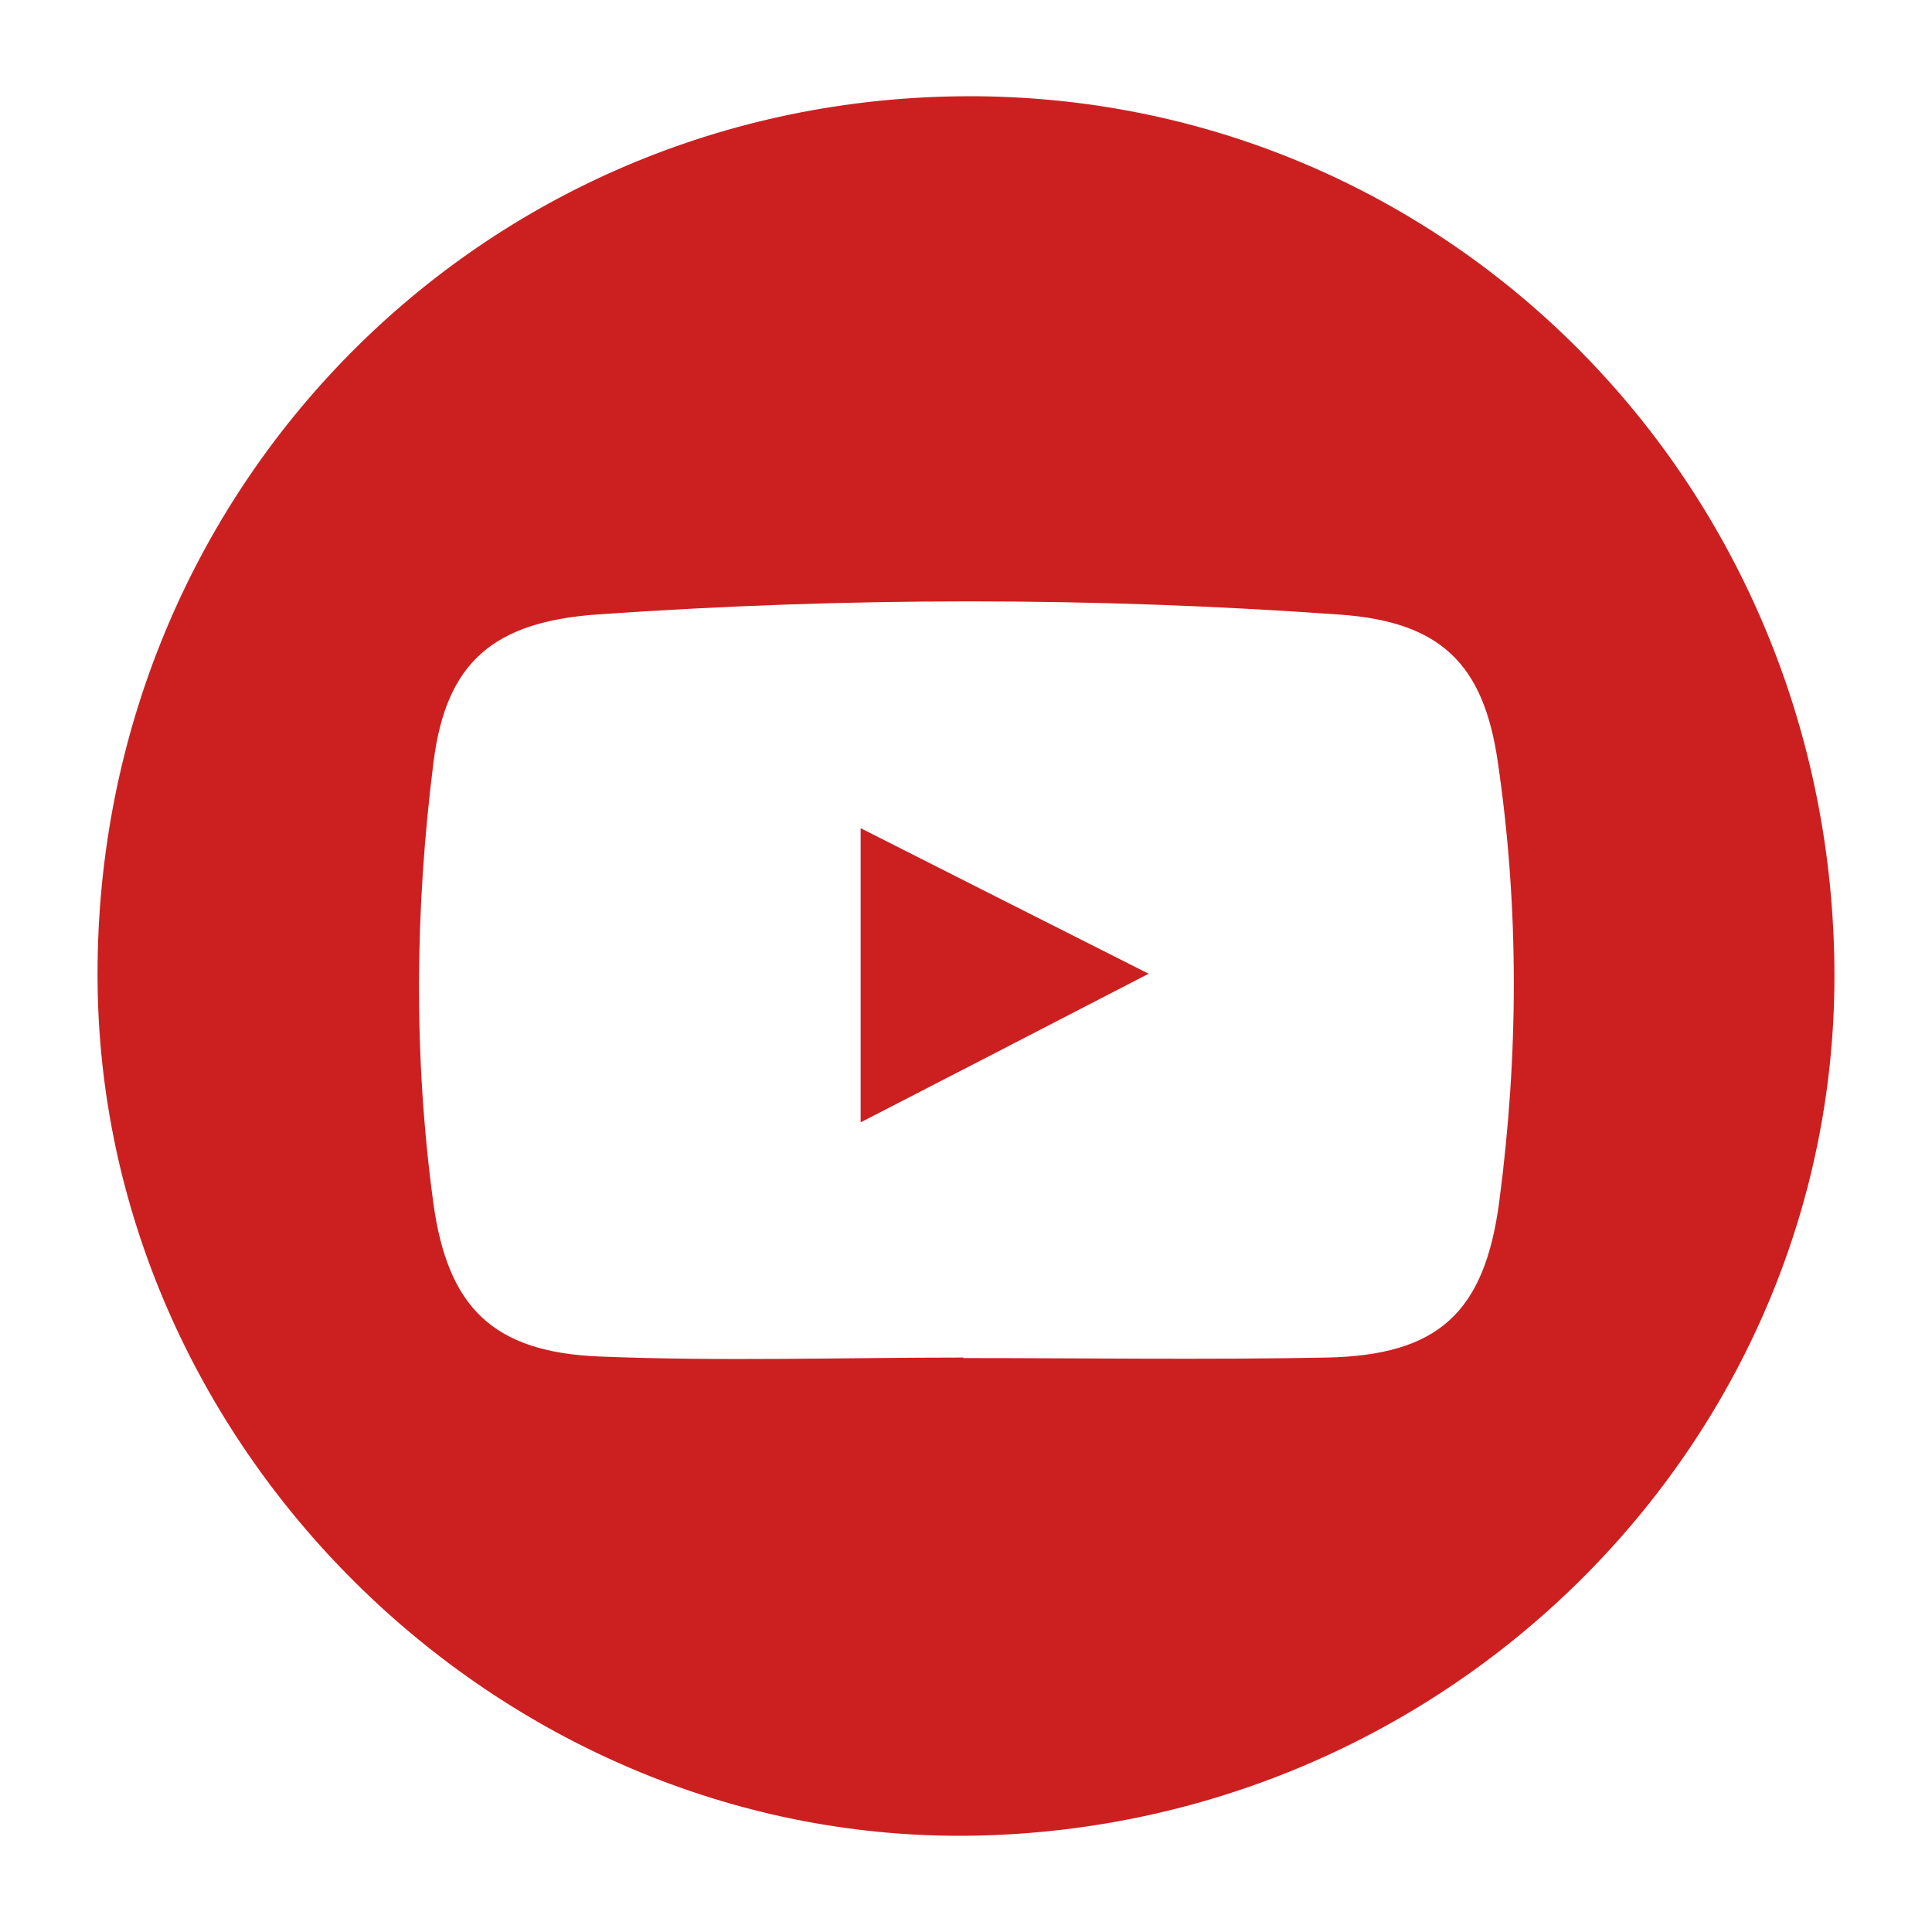 <?xml version="1.0" encoding="utf-8"?>
<!-- Generator: Adobe Illustrator 24.2.3, SVG Export Plug-In . SVG Version: 6.00 Build 0)  -->
<svg version="1.1" id="Layer_1" xmlns="http://www.w3.org/2000/svg" xmlns:xlink="http://www.w3.org/1999/xlink" x="0px" y="0px"
	 viewBox="0 0 750 750" style="enable-background:new 0 0 750 750;" xml:space="preserve">
<style type="text/css">
	.st0{fill:#EC6716;}
	.st1{fill:#CC2020;}
</style>
<path class="st0" d="M3832.8,163.1c0-2,1.3-3.6,3.7-3.6h18.2c1.2,0,2.2,0.9,2.2,2.1c0,1.2-1.1,2.1-2.2,2.1h-17.6v13h16.7
	c1.2,0,2.2,0.9,2.2,2.1c0,1.2-1.1,2.1-2.2,2.1h-16.7v13.8c0,1.2-0.9,2.2-2.2,2.2c-1.2,0-2.2-1.1-2.2-2.2v-31.6H3832.8z"/>
<path class="st0" d="M3866.3,164.5c-1.5,0-2.6-1.3-2.6-2.7c0-1.5,1.1-2.7,2.6-2.7s2.7,1.2,2.7,2.7
	C3869,163.2,3867.8,164.5,3866.3,164.5 M3868.5,171v23.7c0,1.3-0.9,2.2-2.2,2.2c-1.1,0-2.1-1-2.1-2.2V171c0-1.2,0.9-2.2,2.1-2.2
	C3867.5,168.8,3868.5,169.8,3868.5,171"/>
<path class="st0" d="M3893.1,171c0,0.9-0.6,2-2.1,2c-1,0-2.3-0.4-4.2-0.4c-3,0.1-4.3,1.5-4.3,4.8v17.4c0,1.2-0.9,2.2-2.2,2.2
	c-1.2,0-2.2-1-2.2-2.2v-17.9c0-5.2,3.1-8.4,8.6-8.4c1.8,0,3.6,0.3,4.6,0.6C3892.6,169.3,3893.1,170,3893.1,171"/>
<path class="st0" d="M3920.4,181.5c0,1.9-1,3.1-3.1,3.1h-15.9v0.9c0,5,3.2,7.8,7.9,7.8c1.9,0,4.1-0.5,6.5-1.4
	c1.9-0.7,3.1,0.5,3.1,1.7c0,0.7-0.3,1.3-1.2,1.9c-1.7,1-5.4,1.7-8.4,1.7c-7.3,0-11.7-4.6-12.1-11.4c-0.1-2-0.1-4.7,0.1-6.4
	c0.6-6.9,5.3-11,11.7-11c7,0,11.4,4.8,11.4,11.5V181.5z M3915.6,181c0.4,0,0.6-0.2,0.7-0.6c0.3-4.8-2.6-8.1-7.2-8.1
	c-5.2,0-7.8,3.4-7.6,8.7L3915.6,181L3915.6,181z"/>
<path class="st0" d="M3855.2,610.9c-0.6,0-1.3-0.1-1.9-0.3c-47.5-16.7-78.9-57.6-76.4-99.5c-0.1-1.5-0.1-3.1-0.1-4.8
	c-0.2-3-0.8-24.5,18.8-56.5c1.7-2.7,5.2-3.5,7.9-1.9s3.5,5.2,1.9,7.8c-18.5,30.3-17.1,49.7-17.1,49.8c0,2.2,0.1,3.8,0.1,5.2v0.3v0.3
	c-2.4,37,25.9,73.3,68.7,88.4c3,1,4.5,4.3,3.5,7.3C3859.8,609.5,3857.5,610.9,3855.2,610.9"/>
<path class="st0" d="M3852.2,450.5l2.1-22c2.7-28.2-3.8-44.8-10-53.9c2.6,28.9-19.3,54.3-20.4,55.6c-2.1,2.4-5.7,2.6-8.1,0.6
	c-2.4-2.1-2.6-5.7-0.6-8c1.1-1.3,26.2-30.5,14.9-58.4l-0.7-1.7l1.7-7.5l7.7-0.9l1.6,0.9c1.1,0.6,22.1,12.9,25.3,50.8
	c4.4-10.8,7.8-24.4,6.4-39.3c-2.1-23.4-15.3-45.2-39.2-64.6l-1.6-1.3l-1.8-8.7l8.2-3.2l1.9,0.6c0.2,0.1,22.1,6.9,47.9,22.5
	c2.7,1.6,3.6,5.1,1.9,7.8c-1.6,2.7-5.1,3.5-7.8,1.9c-9.4-5.7-18.2-10.1-25.5-13.5c16.2,17.6,25.3,36.8,27.2,57.4
	c2.9,31.1-12.3,57-19,66.8L3852.2,450.5z"/>
<path class="st0" d="M3957.6,400.4c-2.2,0-4.3-1.3-5.2-3.4c-8.9-20.5-23.2-39.2-42.5-55.5c-2.4-2.1-4.9-4-7.4-5.9s-3-5.5-1-8
	c1.9-2.5,5.5-3,8-1c2.6,2,5.2,4.1,7.8,6.3c20.6,17.4,36,37.5,45.6,59.6c1.3,2.9-0.1,6.3-2.9,7.5
	C3959.2,400.3,3958.4,400.4,3957.6,400.4"/>
<path class="st0" d="M3954.5,503l2.3-8.5c0.7-2.8,1.5-5.7,2.2-8.8c5.7-24.8,5.6-48.5-0.2-70.3c-0.8-3.1,1-6.2,4-7c3.1-0.8,6.2,1,7,4
	c5.8,22,6.3,45.6,1.4,70.3c5.1-7.6,10.9-23,11.5-54.3v-1.9l5-6.4l7.3,3l1,1.4c0.2,0.3,20.8,34.2,20.8,70.8c0,3.2-2.6,5.7-5.7,5.7
	c-3.2,0-5.7-2.5-5.7-5.7c0-19.6-6.7-38.8-12.1-51c-3.1,35.2-13.5,49.1-22.3,54.4c-2.5,1.5-5.2,2.5-7.9,2.9L3954.5,503z"/>
<path class="st0" d="M3933.1,611.1c-2.4,0-4.6-1.5-5.4-3.9c-1-3,0.6-6.2,3.6-7.2c52.9-17.9,69.3-74.4,72.1-85.5
	c0.8-3.1,3.9-4.9,6.9-4.2c3.1,0.8,4.9,3.9,4.2,6.9c-8.7,35.2-34.2,78.3-79.5,93.6C3934.3,611,3933.7,611.1,3933.1,611.1"/>
<path class="st0" d="M3875.1,590.2c-0.5,0-1-0.1-1.5-0.2c-16.7-4.5-26.8-15.8-29.4-32.5c-1.2-9.7,1.7-27.9,19.7-35.9
	c0.1,0,7.3-3.5,12.9-12.6c5-8.2,9.7-22.8,3.6-46.2l-3.5-13.1l11.8,6.7c12.1,6.9,41,28.2,48.3,76.5c0.1,0.9,3.9,24.2-8.4,41.3
	c-3.9,5.5-9.1,9.8-15.4,12.9c-2.8,1.4-6.3,0.2-7.6-2.6c-1.4-2.8-0.2-6.3,2.6-7.6c4.6-2.2,8.3-5.3,11.1-9.3
	c9.6-13.3,6.5-32.7,6.5-32.9c-4.8-31.8-19.8-50.4-31.6-60.5c2.2,19.4-2.6,32.7-7.6,40.9c-7.8,12.7-18.1,17.1-18.2,17.2
	c-14.5,6.4-13,22-12.8,23.8c1.8,12.1,8.7,19.7,21,23.1c3.1,0.8,4.8,4,4,7C3879.9,588.5,3877.6,590.2,3875.1,590.2"/>
<g>
	<path class="st1" d="M712.1,374.5c2.4,183-147.2,334.5-333.7,338.1C196.5,716,40.4,564.8,37.9,382.9
		C35.3,193.6,182.9,40.4,371,37.4C557.9,34.4,709.7,184.4,712.1,374.5z M374,527c0,0.1,0,0.1,0,0.2c47,0,94.1,0.7,141.1-0.2
		c43-0.9,61.2-17.2,66.9-60.5c7.5-56.9,7.8-114.1-0.6-171c-5.5-37.7-22.1-54.1-61.1-56.9c-95.9-6.9-192-6.8-288-0.1
		c-40.7,2.8-59.1,18.5-64,57.3c-7.2,56.9-7.8,114-0.1,171c5.5,40.6,23.1,58.2,64.7,59.8C279.8,528.5,326.9,527,374,527z"/>
	<path class="st1" d="M445.9,378c-41.2,21.3-75.1,38.8-111.8,57.7c0-38.7,0-74.4,0-114.2C370.2,339.8,405.3,357.5,445.9,378z"/>
</g>
</svg>
